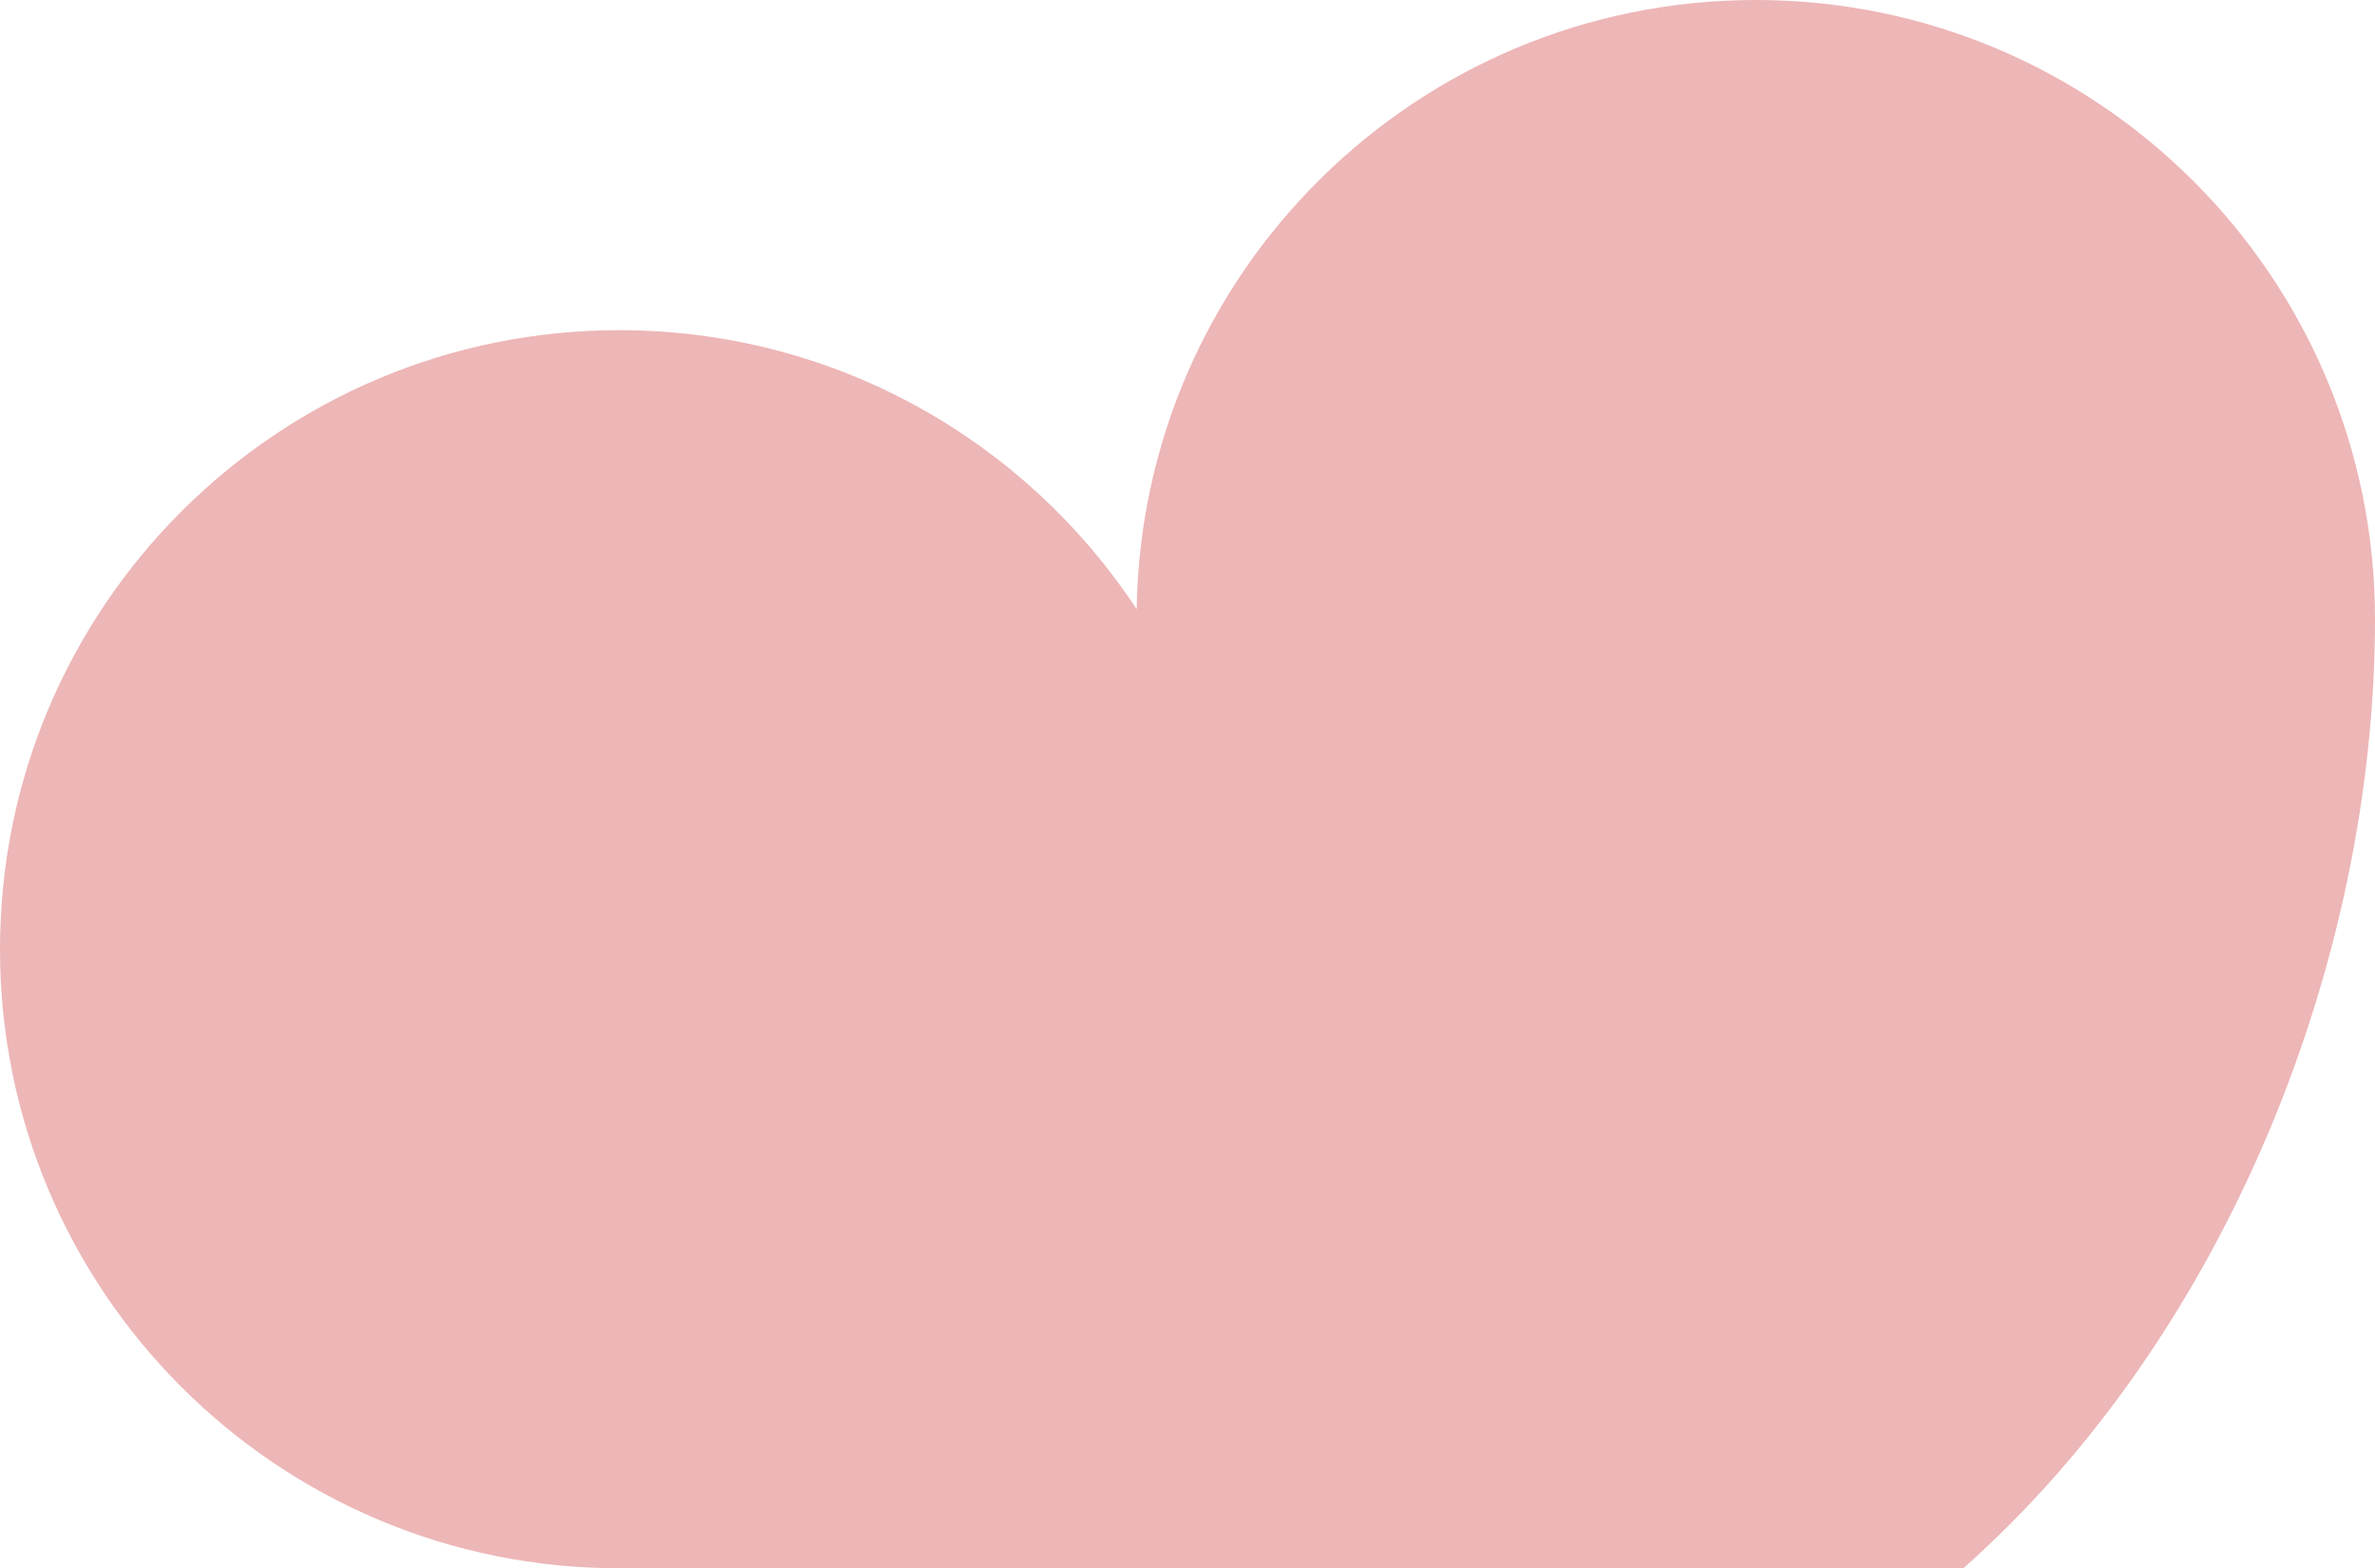 <svg viewBox="0 0 1001.088 661.239" xmlns="http://www.w3.org/2000/svg"><path d="m740.076 0c-142.755 0-258.722 114.608-260.958 256.831-46.674-70.847-126.922-117.615-218.106-117.615-144.153-.001-261.012 116.858-261.012 261.011s116.859 261.012 261.012 261.012h566.553c110.669-98.198 173.523-256.074 173.523-400.228s-116.859-261.011-261.012-261.011z" fill="#edb6b7"/></svg>